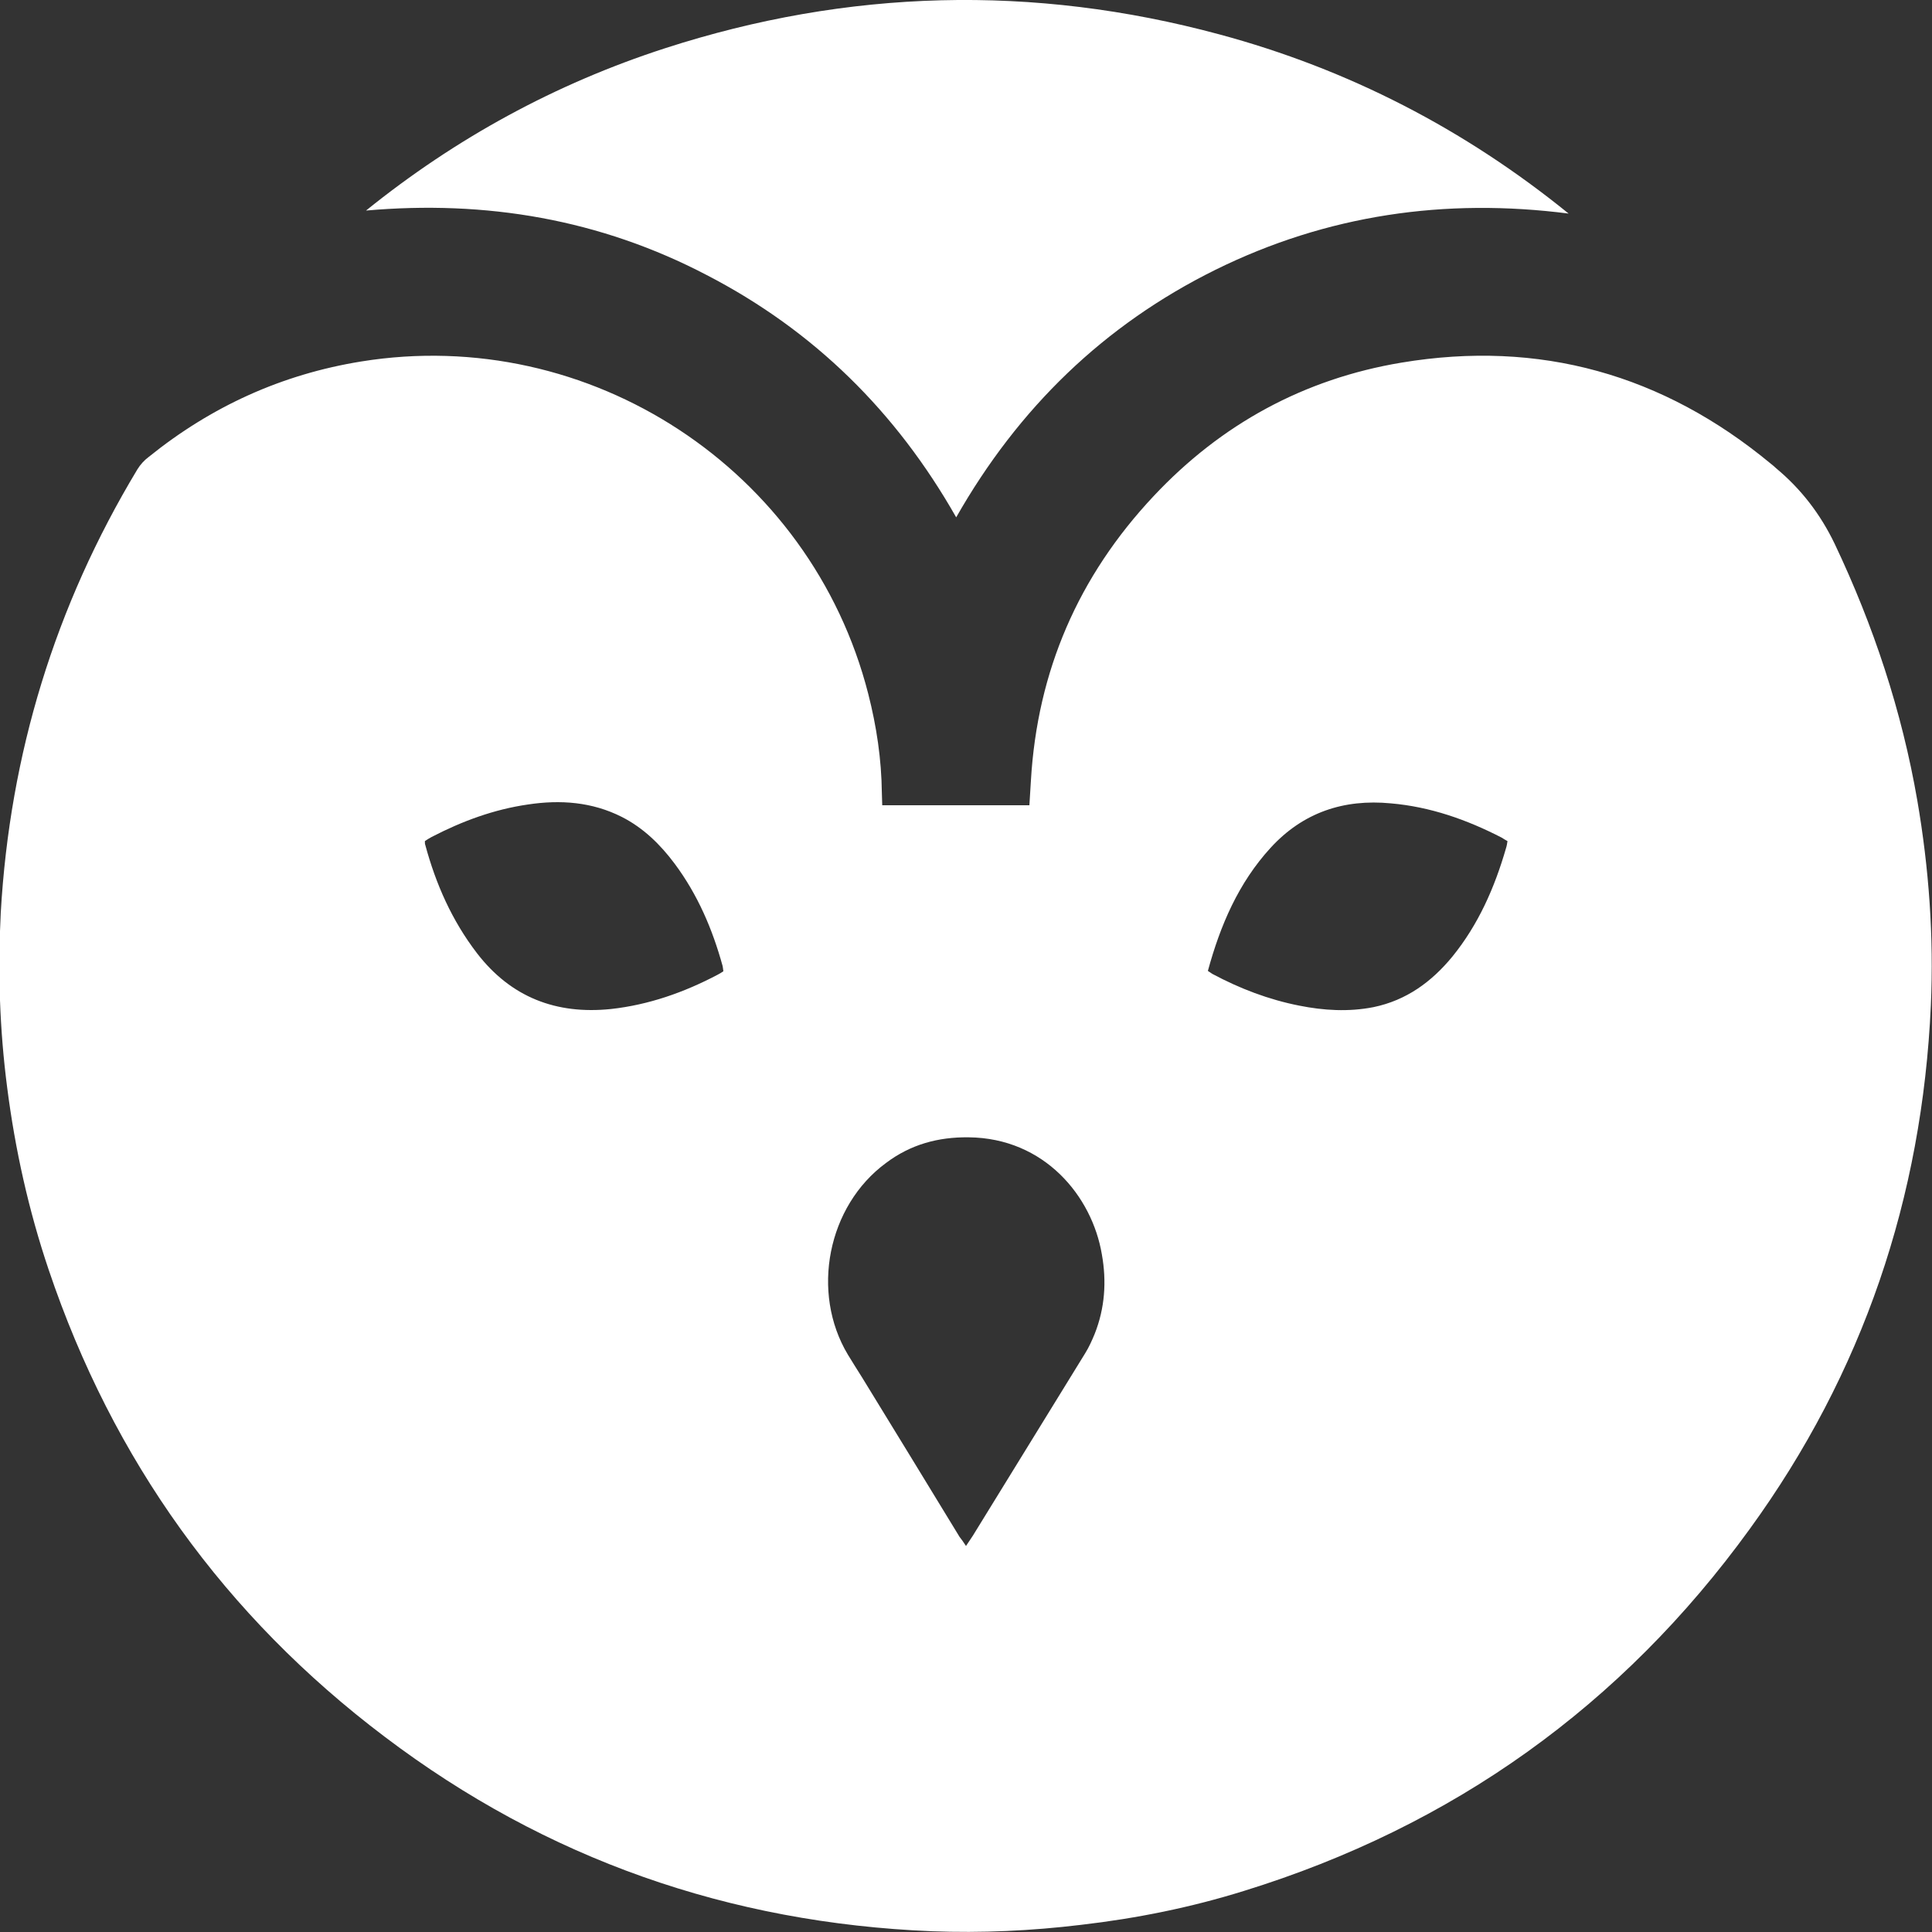 <?xml version="1.0" encoding="utf-8"?>
<!-- Generator: Adobe Illustrator 28.2.0, SVG Export Plug-In . SVG Version: 6.00 Build 0)  -->
<svg version="1.1" id="Layer_1" xmlns="http://www.w3.org/2000/svg" xmlns:xlink="http://www.w3.org/1999/xlink" x="0px" y="0px"
	 viewBox="0 0 512 512" style="enable-background:new 0 0 512 512;" xml:space="preserve">
<rect x="0" y="0" width="512" height="512" fill="#333333" stroke="none"/>
<style type="text/css">
	.st0{fill:#FFFFFF;}
</style>
<path class="st0" d="M233.8,213.4c13.2,0,26,0,39,0c0.1-2.2,0.3-4.3,0.4-6.5c1.7-29.1,12.6-54.2,32.5-75.4
	c17.9-19.1,39.9-31.1,65.7-35.4c36.6-6.1,69.3,3.1,97.9,26.8c0.5,0.4,1,0.8,1.4,1.2c6.6,5.5,11.7,12.1,15.5,20
	c10.3,21.7,17.8,44.3,21.9,68c3.1,18,4.4,36.1,3.6,54.3c-2.3,51-18,97.5-48,138.8c-33.9,46.8-78.7,78.8-134,95.9
	c-14.1,4.4-28.5,7.3-43.2,9c-13.2,1.6-26.4,2.2-39.6,1.7c-53.6-2.2-102.1-19.1-144.9-51.5c-42.4-32-72.1-73.4-89.1-123.8
	c-5.3-15.7-8.9-31.9-11-48.3c-2-15.4-2.5-30.8-1.7-46.3c2.4-42.1,14.4-81.3,36.2-117.5c0.8-1.3,1.8-2.4,3-3.3
	C56,107.7,74.7,99.2,95.7,95.8c60.6-9.8,119.2,28.6,134.4,88.1c2.2,8.6,3.5,17.3,3.6,26.2C233.7,211.2,233.8,212.2,233.8,213.4z
	 M256,409.7c0.7-1.1,1.3-1.9,1.8-2.7c9.9-16.1,19.9-32.3,29.8-48.4c1-1.6,1.8-3.4,2.5-5.1c2.7-6.8,3.2-13.9,1.9-21.1
	c-2.6-15.4-15.2-30.8-35.3-31c-8.1-0.1-15.4,1.9-21.9,6.8c-15.5,11.4-20,34.3-10.1,50.8c1.2,2,2.5,4,3.8,6.1
	c8.6,14,17.2,28.1,25.8,42.2C254.7,407.8,255.3,408.6,256,409.7z M191.7,257.4c-0.1-0.6-0.1-1-0.2-1.4c-2.7-9.8-6.6-18.9-12.7-27.1
	c-3.8-5.1-8.3-9.5-14-12.4c-7.9-4-16.3-4.6-24.9-3.3c-9,1.3-17.4,4.4-25.5,8.6c-0.6,0.3-1.2,0.7-1.8,1.1c0,0.4,0,0.8,0.1,1
	c2.8,10.4,7.1,20.1,13.7,28.7c9,11.7,21,16.3,35.5,14.8c10-1.1,19.4-4.4,28.3-9.1C190.6,258.1,191.1,257.8,191.7,257.4z
	 M320.1,257.3c0.6,0.4,0.9,0.6,1.2,0.8c7.3,3.9,14.9,6.8,23,8.4c6.5,1.3,13.1,1.7,19.7,0.4c8.7-1.8,15.4-6.7,20.9-13.4
	c6.9-8.5,11.2-18.3,14.2-28.7c0.2-0.6,0.3-1.2,0.4-1.9c-0.6-0.3-1-0.6-1.5-0.9c-9.3-4.8-19-8.2-29.4-9.1
	c-12.5-1.2-23.3,2.4-31.9,11.8C328.2,234,323.4,245.2,320.1,257.3z M253.4,137.1c-15.9-28-37.7-49.5-66.1-64.2
	C159,58.1,128.8,53,97,55.8c23.8-19.2,50.2-33.6,79.2-43c48.5-15.7,97.6-17,146.9-3.7c34.2,9.2,65,25.1,92.6,47.5
	c-32.7-4.2-64,0.3-93.6,14.9C292.6,86.1,269.9,108.1,253.4,137.1z"/>
</svg>
